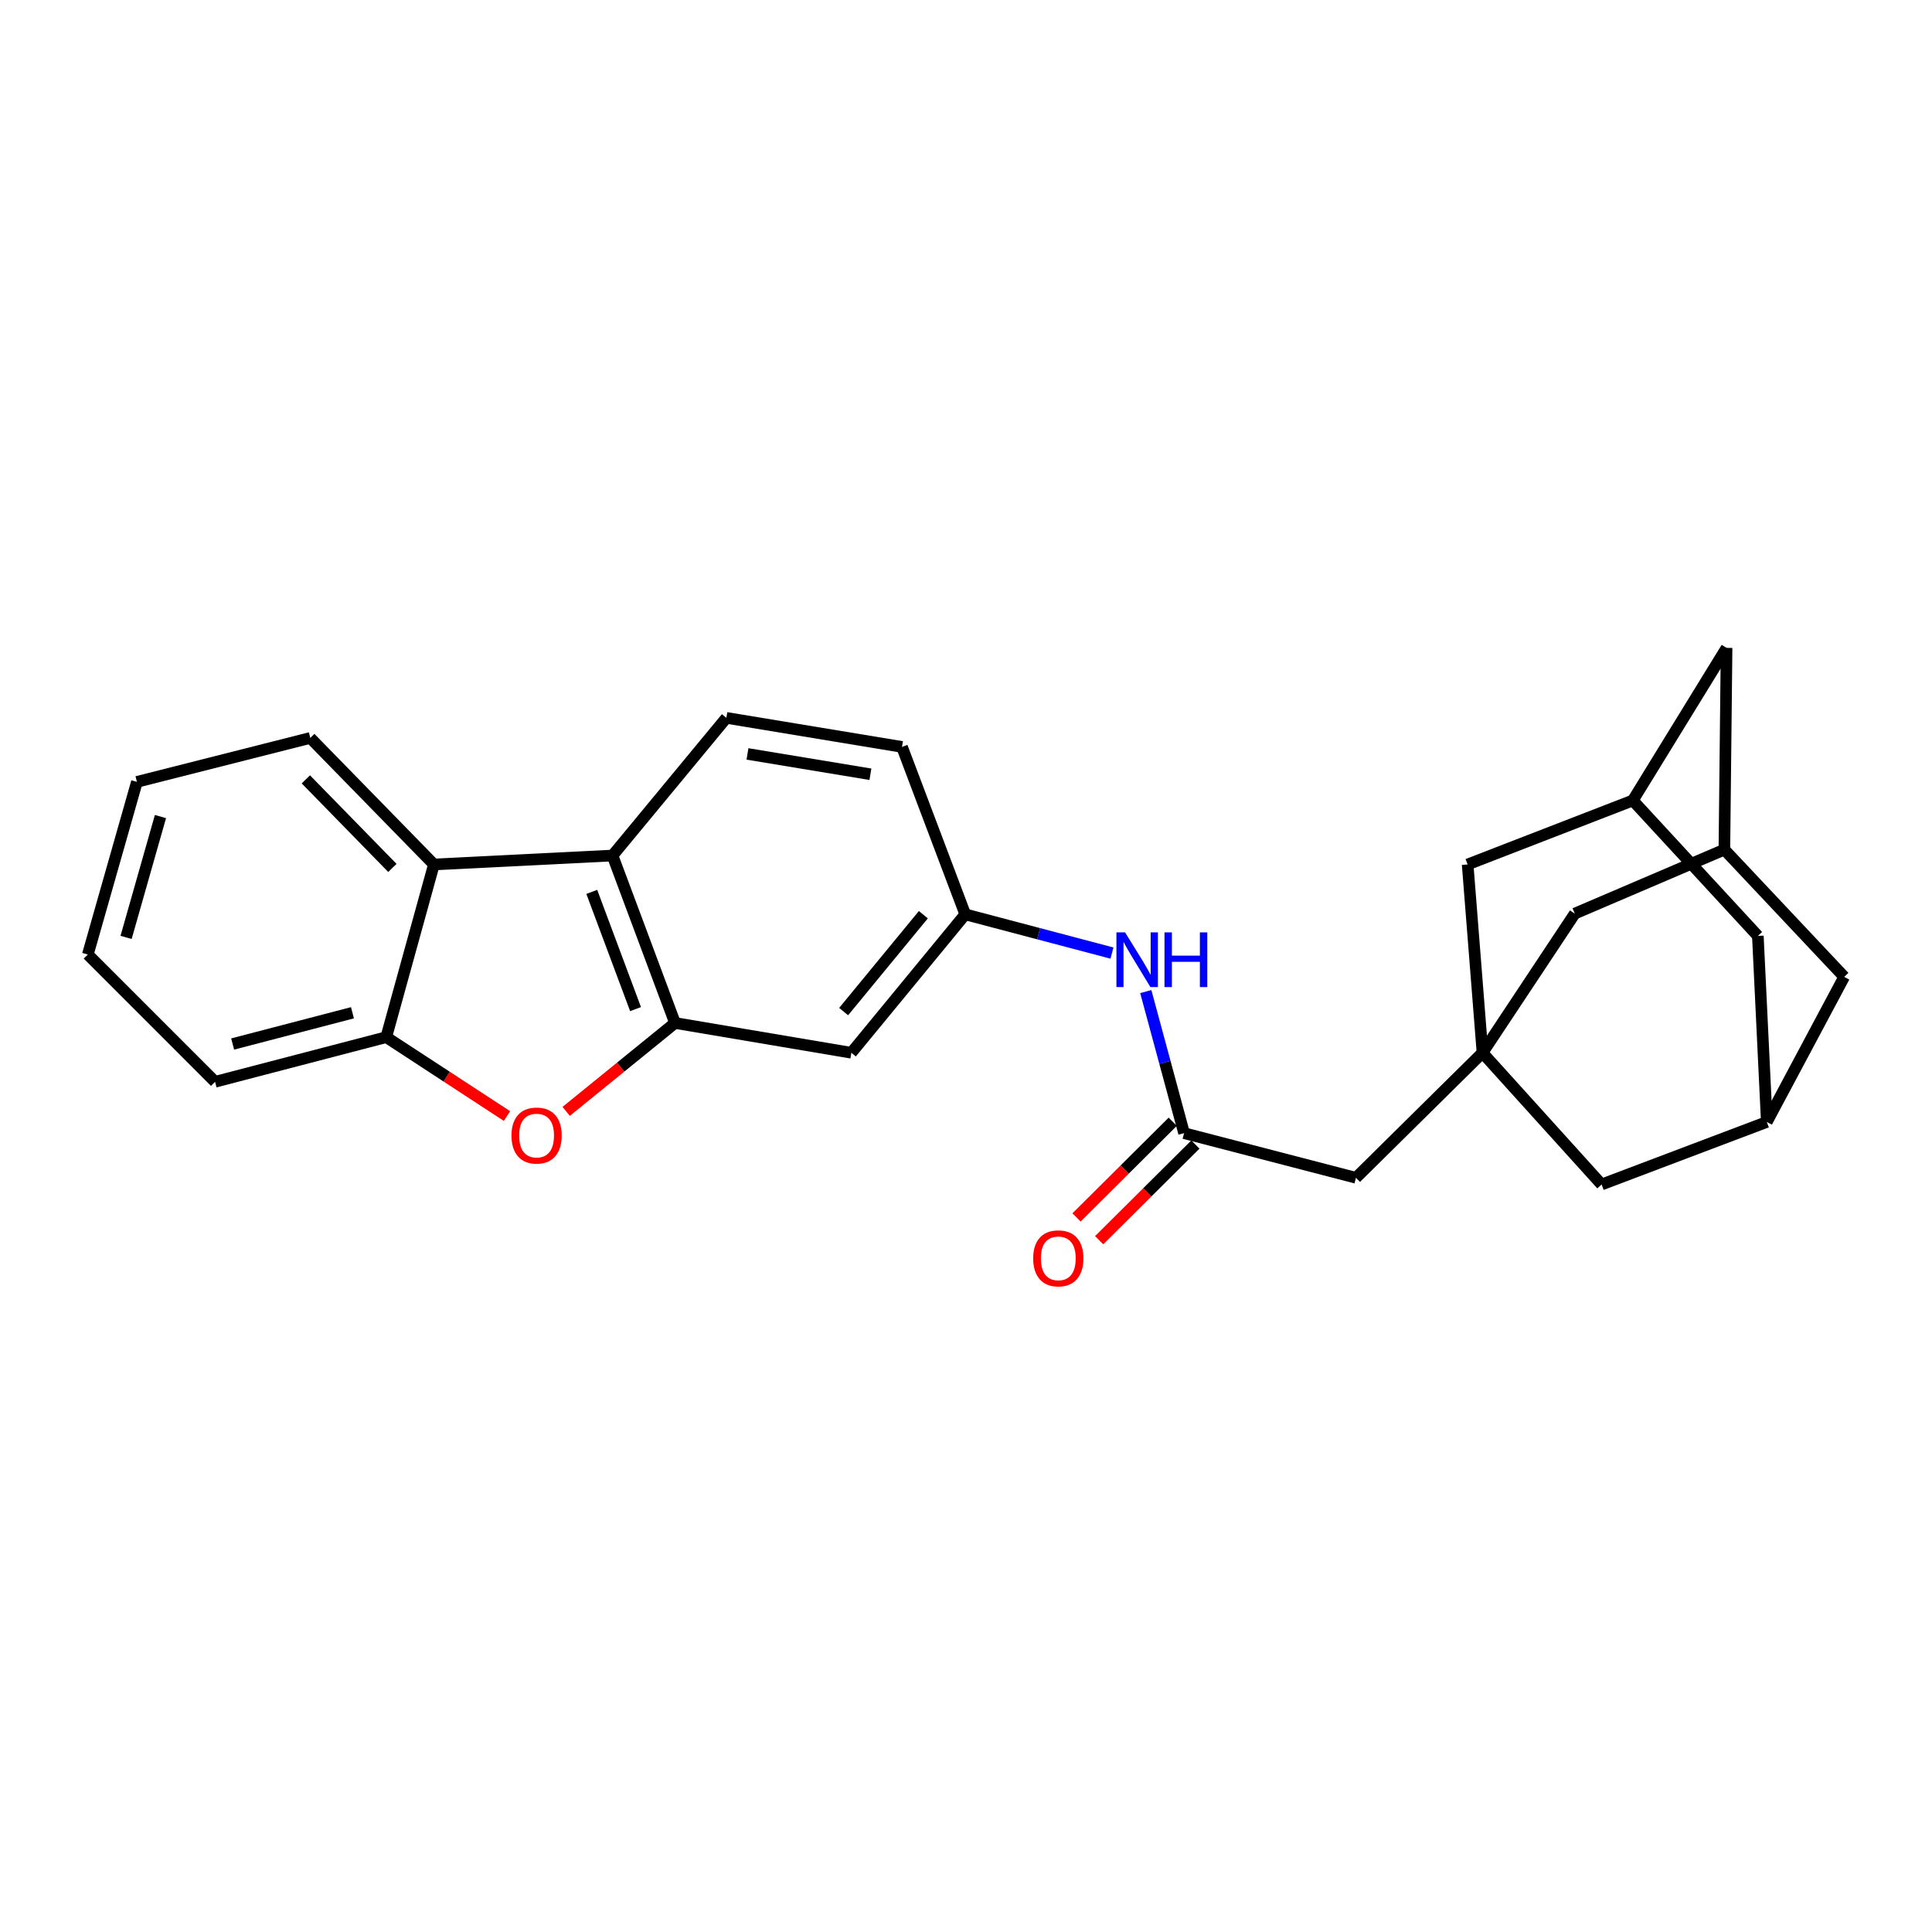 <?xml version='1.0' encoding='iso-8859-1'?>
<svg version='1.1' baseProfile='full'
              xmlns='http://www.w3.org/2000/svg'
                      xmlns:rdkit='http://www.rdkit.org/xml'
                      xmlns:xlink='http://www.w3.org/1999/xlink'
                  xml:space='preserve'
width='1000px' height='1000px' viewBox='0 0 1000 1000'>
<!-- END OF HEADER -->
<rect style='opacity:1.0;fill:#FFFFFF;stroke:none' width='1000' height='1000' x='0' y='0'> </rect>
<path class='bond-0' d='M 349.39,529.495 L 321.218,552.371' style='fill:none;fill-rule:evenodd;stroke:#000000;stroke-width:6px;stroke-linecap:butt;stroke-linejoin:miter;stroke-opacity:1' />
<path class='bond-0' d='M 321.218,552.371 L 293.046,575.247' style='fill:none;fill-rule:evenodd;stroke:#FF0000;stroke-width:6px;stroke-linecap:butt;stroke-linejoin:miter;stroke-opacity:1' />
<path class='bond-1' d='M 349.39,529.495 L 317.029,442.823' style='fill:none;fill-rule:evenodd;stroke:#000000;stroke-width:6px;stroke-linecap:butt;stroke-linejoin:miter;stroke-opacity:1' />
<path class='bond-1' d='M 328.958,522.311 L 306.305,461.64' style='fill:none;fill-rule:evenodd;stroke:#000000;stroke-width:6px;stroke-linecap:butt;stroke-linejoin:miter;stroke-opacity:1' />
<path class='bond-6' d='M 349.39,529.495 L 440.663,544.914' style='fill:none;fill-rule:evenodd;stroke:#000000;stroke-width:6px;stroke-linecap:butt;stroke-linejoin:miter;stroke-opacity:1' />
<path class='bond-4' d='M 262.415,577.665 L 231.166,557.248' style='fill:none;fill-rule:evenodd;stroke:#FF0000;stroke-width:6px;stroke-linecap:butt;stroke-linejoin:miter;stroke-opacity:1' />
<path class='bond-4' d='M 231.166,557.248 L 199.917,536.83' style='fill:none;fill-rule:evenodd;stroke:#000000;stroke-width:6px;stroke-linecap:butt;stroke-linejoin:miter;stroke-opacity:1' />
<path class='bond-3' d='M 317.029,442.823 L 224.592,447.442' style='fill:none;fill-rule:evenodd;stroke:#000000;stroke-width:6px;stroke-linecap:butt;stroke-linejoin:miter;stroke-opacity:1' />
<path class='bond-7' d='M 317.029,442.823 L 375.968,371.569' style='fill:none;fill-rule:evenodd;stroke:#000000;stroke-width:6px;stroke-linecap:butt;stroke-linejoin:miter;stroke-opacity:1' />
<path class='bond-2' d='M 767.334,544.914 L 701.845,609.627' style='fill:none;fill-rule:evenodd;stroke:#000000;stroke-width:6px;stroke-linecap:butt;stroke-linejoin:miter;stroke-opacity:1' />
<path class='bond-14' d='M 767.334,544.914 L 759.648,447.442' style='fill:none;fill-rule:evenodd;stroke:#000000;stroke-width:6px;stroke-linecap:butt;stroke-linejoin:miter;stroke-opacity:1' />
<path class='bond-15' d='M 767.334,544.914 L 815.114,472.875' style='fill:none;fill-rule:evenodd;stroke:#000000;stroke-width:6px;stroke-linecap:butt;stroke-linejoin:miter;stroke-opacity:1' />
<path class='bond-16' d='M 767.334,544.914 L 828.98,613.091' style='fill:none;fill-rule:evenodd;stroke:#000000;stroke-width:6px;stroke-linecap:butt;stroke-linejoin:miter;stroke-opacity:1' />
<path class='bond-22' d='M 224.592,447.442 L 160.608,381.953' style='fill:none;fill-rule:evenodd;stroke:#000000;stroke-width:6px;stroke-linecap:butt;stroke-linejoin:miter;stroke-opacity:1' />
<path class='bond-22' d='M 203.1,449.239 L 158.312,403.397' style='fill:none;fill-rule:evenodd;stroke:#000000;stroke-width:6px;stroke-linecap:butt;stroke-linejoin:miter;stroke-opacity:1' />
<path class='bond-26' d='M 224.592,447.442 L 199.917,536.83' style='fill:none;fill-rule:evenodd;stroke:#000000;stroke-width:6px;stroke-linecap:butt;stroke-linejoin:miter;stroke-opacity:1' />
<path class='bond-23' d='M 199.917,536.83 L 111.323,559.935' style='fill:none;fill-rule:evenodd;stroke:#000000;stroke-width:6px;stroke-linecap:butt;stroke-linejoin:miter;stroke-opacity:1' />
<path class='bond-23' d='M 182.431,524.206 L 120.415,540.379' style='fill:none;fill-rule:evenodd;stroke:#000000;stroke-width:6px;stroke-linecap:butt;stroke-linejoin:miter;stroke-opacity:1' />
<path class='bond-5' d='M 612.872,586.513 L 602.962,549.877' style='fill:none;fill-rule:evenodd;stroke:#000000;stroke-width:6px;stroke-linecap:butt;stroke-linejoin:miter;stroke-opacity:1' />
<path class='bond-5' d='M 602.962,549.877 L 593.053,513.24' style='fill:none;fill-rule:evenodd;stroke:#0000FF;stroke-width:6px;stroke-linecap:butt;stroke-linejoin:miter;stroke-opacity:1' />
<path class='bond-13' d='M 612.872,586.513 L 701.845,609.627' style='fill:none;fill-rule:evenodd;stroke:#000000;stroke-width:6px;stroke-linecap:butt;stroke-linejoin:miter;stroke-opacity:1' />
<path class='bond-17' d='M 607.01,580.617 L 582.107,605.375' style='fill:none;fill-rule:evenodd;stroke:#000000;stroke-width:6px;stroke-linecap:butt;stroke-linejoin:miter;stroke-opacity:1' />
<path class='bond-17' d='M 582.107,605.375 L 557.204,630.134' style='fill:none;fill-rule:evenodd;stroke:#FF0000;stroke-width:6px;stroke-linecap:butt;stroke-linejoin:miter;stroke-opacity:1' />
<path class='bond-17' d='M 618.734,592.409 L 593.831,617.168' style='fill:none;fill-rule:evenodd;stroke:#000000;stroke-width:6px;stroke-linecap:butt;stroke-linejoin:miter;stroke-opacity:1' />
<path class='bond-17' d='M 593.831,617.168 L 568.928,641.926' style='fill:none;fill-rule:evenodd;stroke:#FF0000;stroke-width:6px;stroke-linecap:butt;stroke-linejoin:miter;stroke-opacity:1' />
<path class='bond-12' d='M 440.663,544.914 L 499.612,473.263' style='fill:none;fill-rule:evenodd;stroke:#000000;stroke-width:6px;stroke-linecap:butt;stroke-linejoin:miter;stroke-opacity:1' />
<path class='bond-12' d='M 436.664,523.601 L 477.928,473.445' style='fill:none;fill-rule:evenodd;stroke:#000000;stroke-width:6px;stroke-linecap:butt;stroke-linejoin:miter;stroke-opacity:1' />
<path class='bond-27' d='M 375.968,371.569 L 466.872,386.599' style='fill:none;fill-rule:evenodd;stroke:#000000;stroke-width:6px;stroke-linecap:butt;stroke-linejoin:miter;stroke-opacity:1' />
<path class='bond-27' d='M 386.891,390.229 L 450.524,400.751' style='fill:none;fill-rule:evenodd;stroke:#000000;stroke-width:6px;stroke-linecap:butt;stroke-linejoin:miter;stroke-opacity:1' />
<path class='bond-8' d='M 575.553,493.312 L 537.583,483.287' style='fill:none;fill-rule:evenodd;stroke:#0000FF;stroke-width:6px;stroke-linecap:butt;stroke-linejoin:miter;stroke-opacity:1' />
<path class='bond-8' d='M 537.583,483.287 L 499.612,473.263' style='fill:none;fill-rule:evenodd;stroke:#000000;stroke-width:6px;stroke-linecap:butt;stroke-linejoin:miter;stroke-opacity:1' />
<path class='bond-9' d='M 892.539,439.756 L 815.114,472.875' style='fill:none;fill-rule:evenodd;stroke:#000000;stroke-width:6px;stroke-linecap:butt;stroke-linejoin:miter;stroke-opacity:1' />
<path class='bond-18' d='M 892.539,439.756 L 893.675,335.346' style='fill:none;fill-rule:evenodd;stroke:#000000;stroke-width:6px;stroke-linecap:butt;stroke-linejoin:miter;stroke-opacity:1' />
<path class='bond-30' d='M 892.539,439.756 L 954.545,505.624' style='fill:none;fill-rule:evenodd;stroke:#000000;stroke-width:6px;stroke-linecap:butt;stroke-linejoin:miter;stroke-opacity:1' />
<path class='bond-10' d='M 845.138,414.314 L 759.648,447.442' style='fill:none;fill-rule:evenodd;stroke:#000000;stroke-width:6px;stroke-linecap:butt;stroke-linejoin:miter;stroke-opacity:1' />
<path class='bond-29' d='M 845.138,414.314 L 909.86,484.432' style='fill:none;fill-rule:evenodd;stroke:#000000;stroke-width:6px;stroke-linecap:butt;stroke-linejoin:miter;stroke-opacity:1' />
<path class='bond-31' d='M 845.138,414.314 L 893.675,335.346' style='fill:none;fill-rule:evenodd;stroke:#000000;stroke-width:6px;stroke-linecap:butt;stroke-linejoin:miter;stroke-opacity:1' />
<path class='bond-11' d='M 914.489,580.73 L 828.98,613.091' style='fill:none;fill-rule:evenodd;stroke:#000000;stroke-width:6px;stroke-linecap:butt;stroke-linejoin:miter;stroke-opacity:1' />
<path class='bond-19' d='M 914.489,580.73 L 954.545,505.624' style='fill:none;fill-rule:evenodd;stroke:#000000;stroke-width:6px;stroke-linecap:butt;stroke-linejoin:miter;stroke-opacity:1' />
<path class='bond-20' d='M 914.489,580.73 L 909.86,484.432' style='fill:none;fill-rule:evenodd;stroke:#000000;stroke-width:6px;stroke-linecap:butt;stroke-linejoin:miter;stroke-opacity:1' />
<path class='bond-21' d='M 499.612,473.263 L 466.872,386.599' style='fill:none;fill-rule:evenodd;stroke:#000000;stroke-width:6px;stroke-linecap:butt;stroke-linejoin:miter;stroke-opacity:1' />
<path class='bond-24' d='M 160.608,381.953 L 70.869,404.697' style='fill:none;fill-rule:evenodd;stroke:#000000;stroke-width:6px;stroke-linecap:butt;stroke-linejoin:miter;stroke-opacity:1' />
<path class='bond-25' d='M 111.323,559.935 L 45.455,494.058' style='fill:none;fill-rule:evenodd;stroke:#000000;stroke-width:6px;stroke-linecap:butt;stroke-linejoin:miter;stroke-opacity:1' />
<path class='bond-28' d='M 70.869,404.697 L 45.455,494.058' style='fill:none;fill-rule:evenodd;stroke:#000000;stroke-width:6px;stroke-linecap:butt;stroke-linejoin:miter;stroke-opacity:1' />
<path class='bond-28' d='M 83.051,422.65 L 65.261,485.202' style='fill:none;fill-rule:evenodd;stroke:#000000;stroke-width:6px;stroke-linecap:butt;stroke-linejoin:miter;stroke-opacity:1' />
<path  class='atom-1' d='M 264.739 587.757
Q 264.739 580.957, 268.099 577.157
Q 271.459 573.357, 277.739 573.357
Q 284.019 573.357, 287.379 577.157
Q 290.739 580.957, 290.739 587.757
Q 290.739 594.637, 287.339 598.557
Q 283.939 602.437, 277.739 602.437
Q 271.499 602.437, 268.099 598.557
Q 264.739 594.677, 264.739 587.757
M 277.739 599.237
Q 282.059 599.237, 284.379 596.357
Q 286.739 593.437, 286.739 587.757
Q 286.739 582.197, 284.379 579.397
Q 282.059 576.557, 277.739 576.557
Q 273.419 576.557, 271.059 579.357
Q 268.739 582.157, 268.739 587.757
Q 268.739 593.477, 271.059 596.357
Q 273.419 599.237, 277.739 599.237
' fill='#FF0000'/>
<path  class='atom-9' d='M 582.334 482.595
L 591.614 497.595
Q 592.534 499.075, 594.014 501.755
Q 595.494 504.435, 595.574 504.595
L 595.574 482.595
L 599.334 482.595
L 599.334 510.915
L 595.454 510.915
L 585.494 494.515
Q 584.334 492.595, 583.094 490.395
Q 581.894 488.195, 581.534 487.515
L 581.534 510.915
L 577.854 510.915
L 577.854 482.595
L 582.334 482.595
' fill='#0000FF'/>
<path  class='atom-9' d='M 602.734 482.595
L 606.574 482.595
L 606.574 494.635
L 621.054 494.635
L 621.054 482.595
L 624.894 482.595
L 624.894 510.915
L 621.054 510.915
L 621.054 497.835
L 606.574 497.835
L 606.574 510.915
L 602.734 510.915
L 602.734 482.595
' fill='#0000FF'/>
<path  class='atom-18' d='M 534.771 651.316
Q 534.771 644.516, 538.131 640.716
Q 541.491 636.916, 547.771 636.916
Q 554.051 636.916, 557.411 640.716
Q 560.771 644.516, 560.771 651.316
Q 560.771 658.196, 557.371 662.116
Q 553.971 665.996, 547.771 665.996
Q 541.531 665.996, 538.131 662.116
Q 534.771 658.236, 534.771 651.316
M 547.771 662.796
Q 552.091 662.796, 554.411 659.916
Q 556.771 656.996, 556.771 651.316
Q 556.771 645.756, 554.411 642.956
Q 552.091 640.116, 547.771 640.116
Q 543.451 640.116, 541.091 642.916
Q 538.771 645.716, 538.771 651.316
Q 538.771 657.036, 541.091 659.916
Q 543.451 662.796, 547.771 662.796
' fill='#FF0000'/>
</svg>
